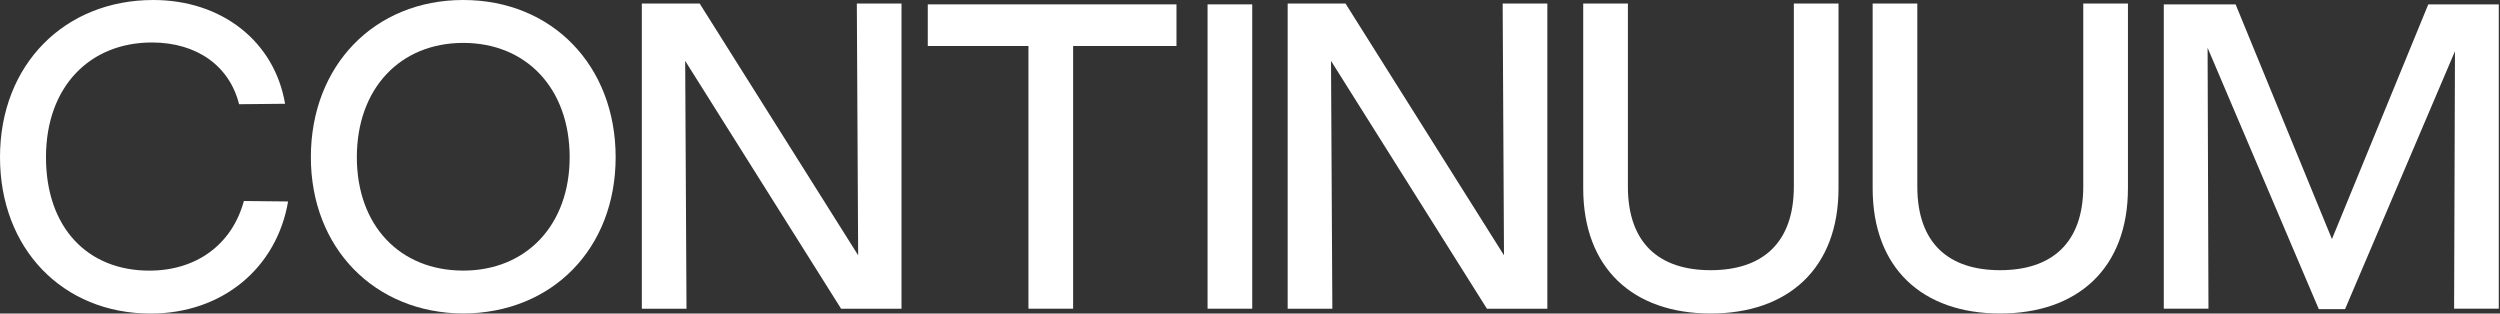 <svg width="295" height="37" viewBox="0 0 295 37" fill="none" xmlns="http://www.w3.org/2000/svg">
<rect x="0" y="0" width="295" height="37" fill="#333333" stroke="none"/>
<path d="M0 18.547C0 7.597 7.646 0 18.084 0C26.197 0 32.397 4.91 33.638 12.245L28.212 12.298C27.073 7.752 23.199 5.013 17.929 5.013C10.59 5.013 5.426 10.23 5.426 18.551C5.426 26.873 10.336 31.934 17.618 31.934C23.199 31.934 27.385 28.834 28.777 23.719L33.994 23.773C32.651 31.627 26.242 37 17.769 37C7.388 36.996 0 29.346 0 18.547Z" fill="white"/>
<path d="M36.682 18.547C36.682 7.748 44.176 0 54.664 0C65.151 0 72.646 7.748 72.646 18.547C72.646 29.346 65.156 36.943 54.664 36.992C44.176 36.939 36.682 29.244 36.682 18.547ZM67.22 18.547C67.22 10.435 62.105 5.062 54.664 5.062C47.223 5.062 42.108 10.435 42.108 18.547C42.108 26.66 47.223 31.93 54.664 31.93C62.105 31.93 67.22 26.557 67.22 18.547Z" fill="white"/>
<path d="M75.74 0.414H82.559L101.262 30.125L101.106 0.414H106.377V36.427H99.247L80.851 7.183L81.007 36.427H75.736V0.414H75.74Z" fill="white"/>
<path d="M121.362 5.426H109.478V0.516H138.824V5.426H126.628V36.426H121.358V5.426H121.362Z" fill="white"/>
<path d="M142.492 0.516H147.763V36.426H142.492V0.516Z" fill="white"/>
<path d="M151.949 0.414H158.768L177.471 30.125L177.315 0.414H182.586V36.427H175.456L157.06 7.183L157.216 36.427H151.945V0.414H151.949Z" fill="white"/>
<path d="M186.82 22.217V0.414H192.091V22.012C192.091 28.679 195.76 31.882 201.858 31.882C207.956 31.882 211.674 28.679 211.674 22.012V0.414H216.945V22.217C216.945 31.673 211.003 36.992 201.858 36.992C192.713 36.992 186.82 31.673 186.82 22.217Z" fill="white"/>
<path d="M220.973 22.217V0.414H226.243V22.012C226.243 28.679 229.912 31.882 236.01 31.882C242.108 31.882 245.826 28.679 245.826 22.012V0.414H251.097V22.217C251.097 31.673 245.155 36.992 236.01 36.992C226.866 36.992 220.973 31.673 220.973 22.217Z" fill="white"/>
<path d="M260.496 5.631L260.599 36.422H255.328V0.516H263.801L275.169 28.212L286.538 0.516H294.855V36.426H289.585L289.687 6.044L276.717 36.476H273.617L260.492 5.631H260.496Z" fill="white"/>
</svg>
